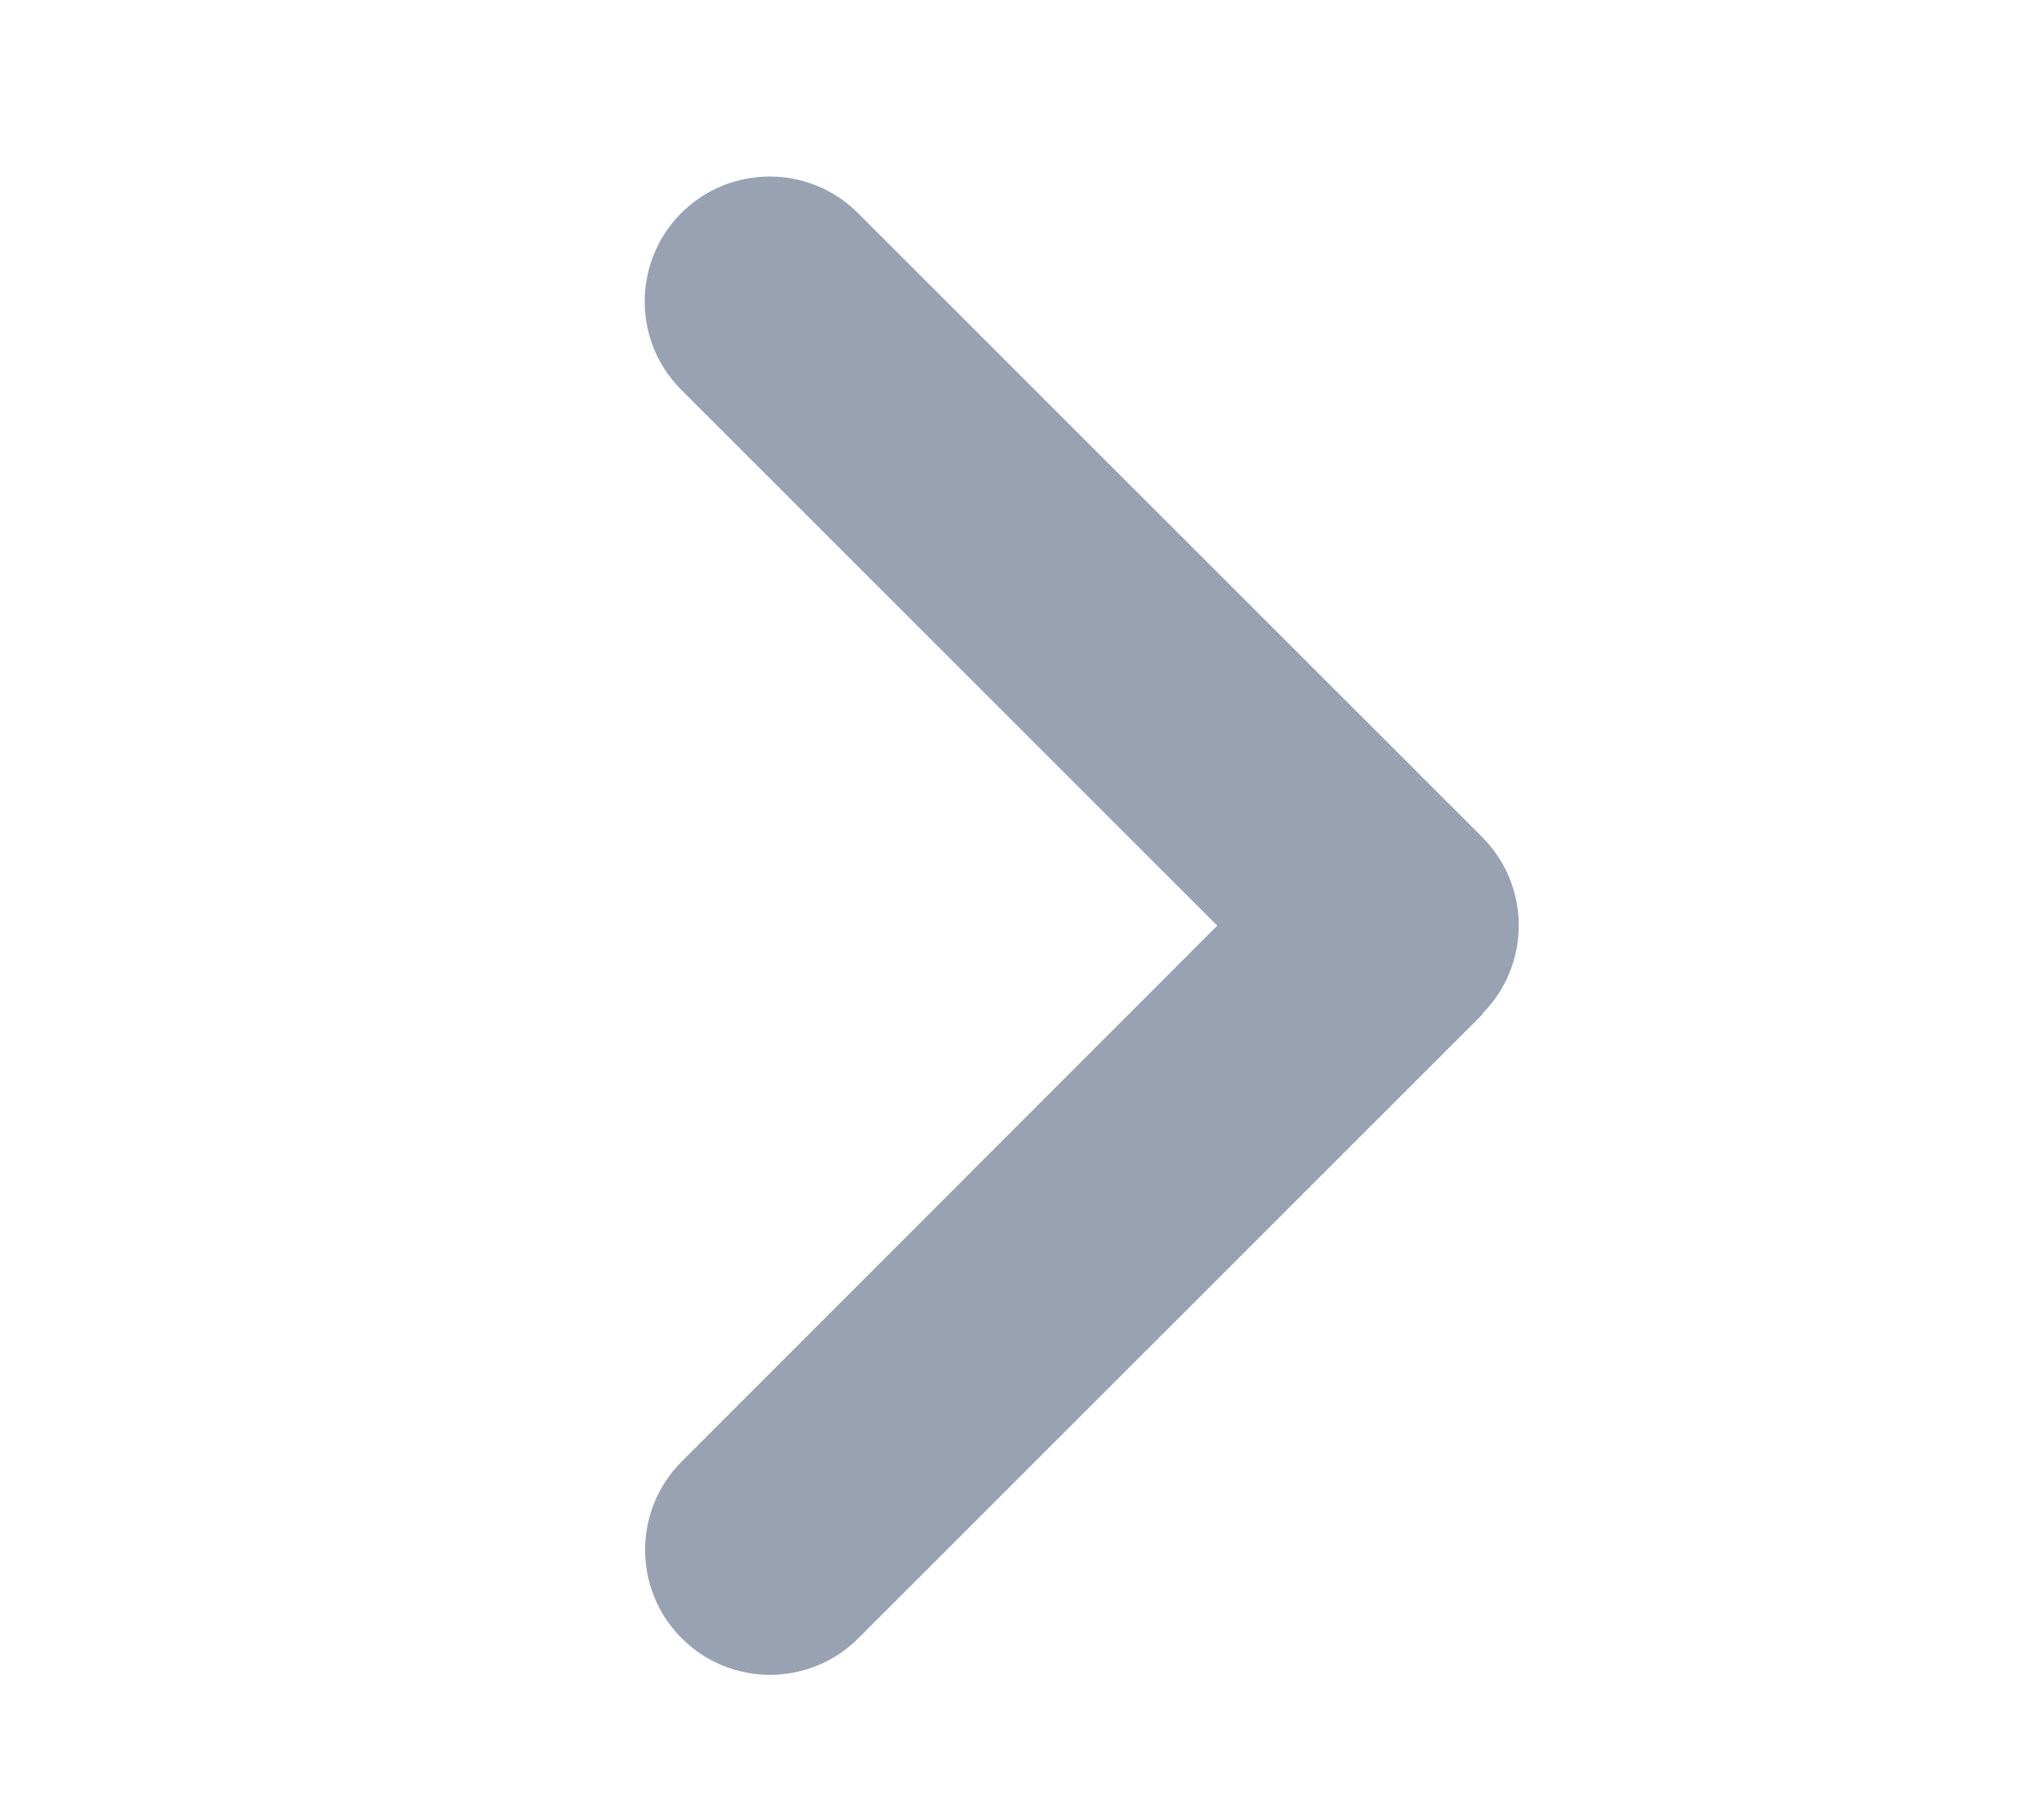 <svg width="28" height="25" viewBox="0 0 28 25" fill="none" xmlns="http://www.w3.org/2000/svg">
<path d="M20.354 13.925C21.023 13.255 21.023 12.168 20.354 11.498L11.782 2.927C11.113 2.257 10.025 2.257 9.355 2.927C8.686 3.597 8.686 4.684 9.355 5.354L16.716 12.714L9.361 20.075C8.691 20.745 8.691 21.832 9.361 22.502C10.03 23.172 11.118 23.172 11.787 22.502L20.359 13.931L20.354 13.925Z" fill="#98A2B3"/>
</svg>
